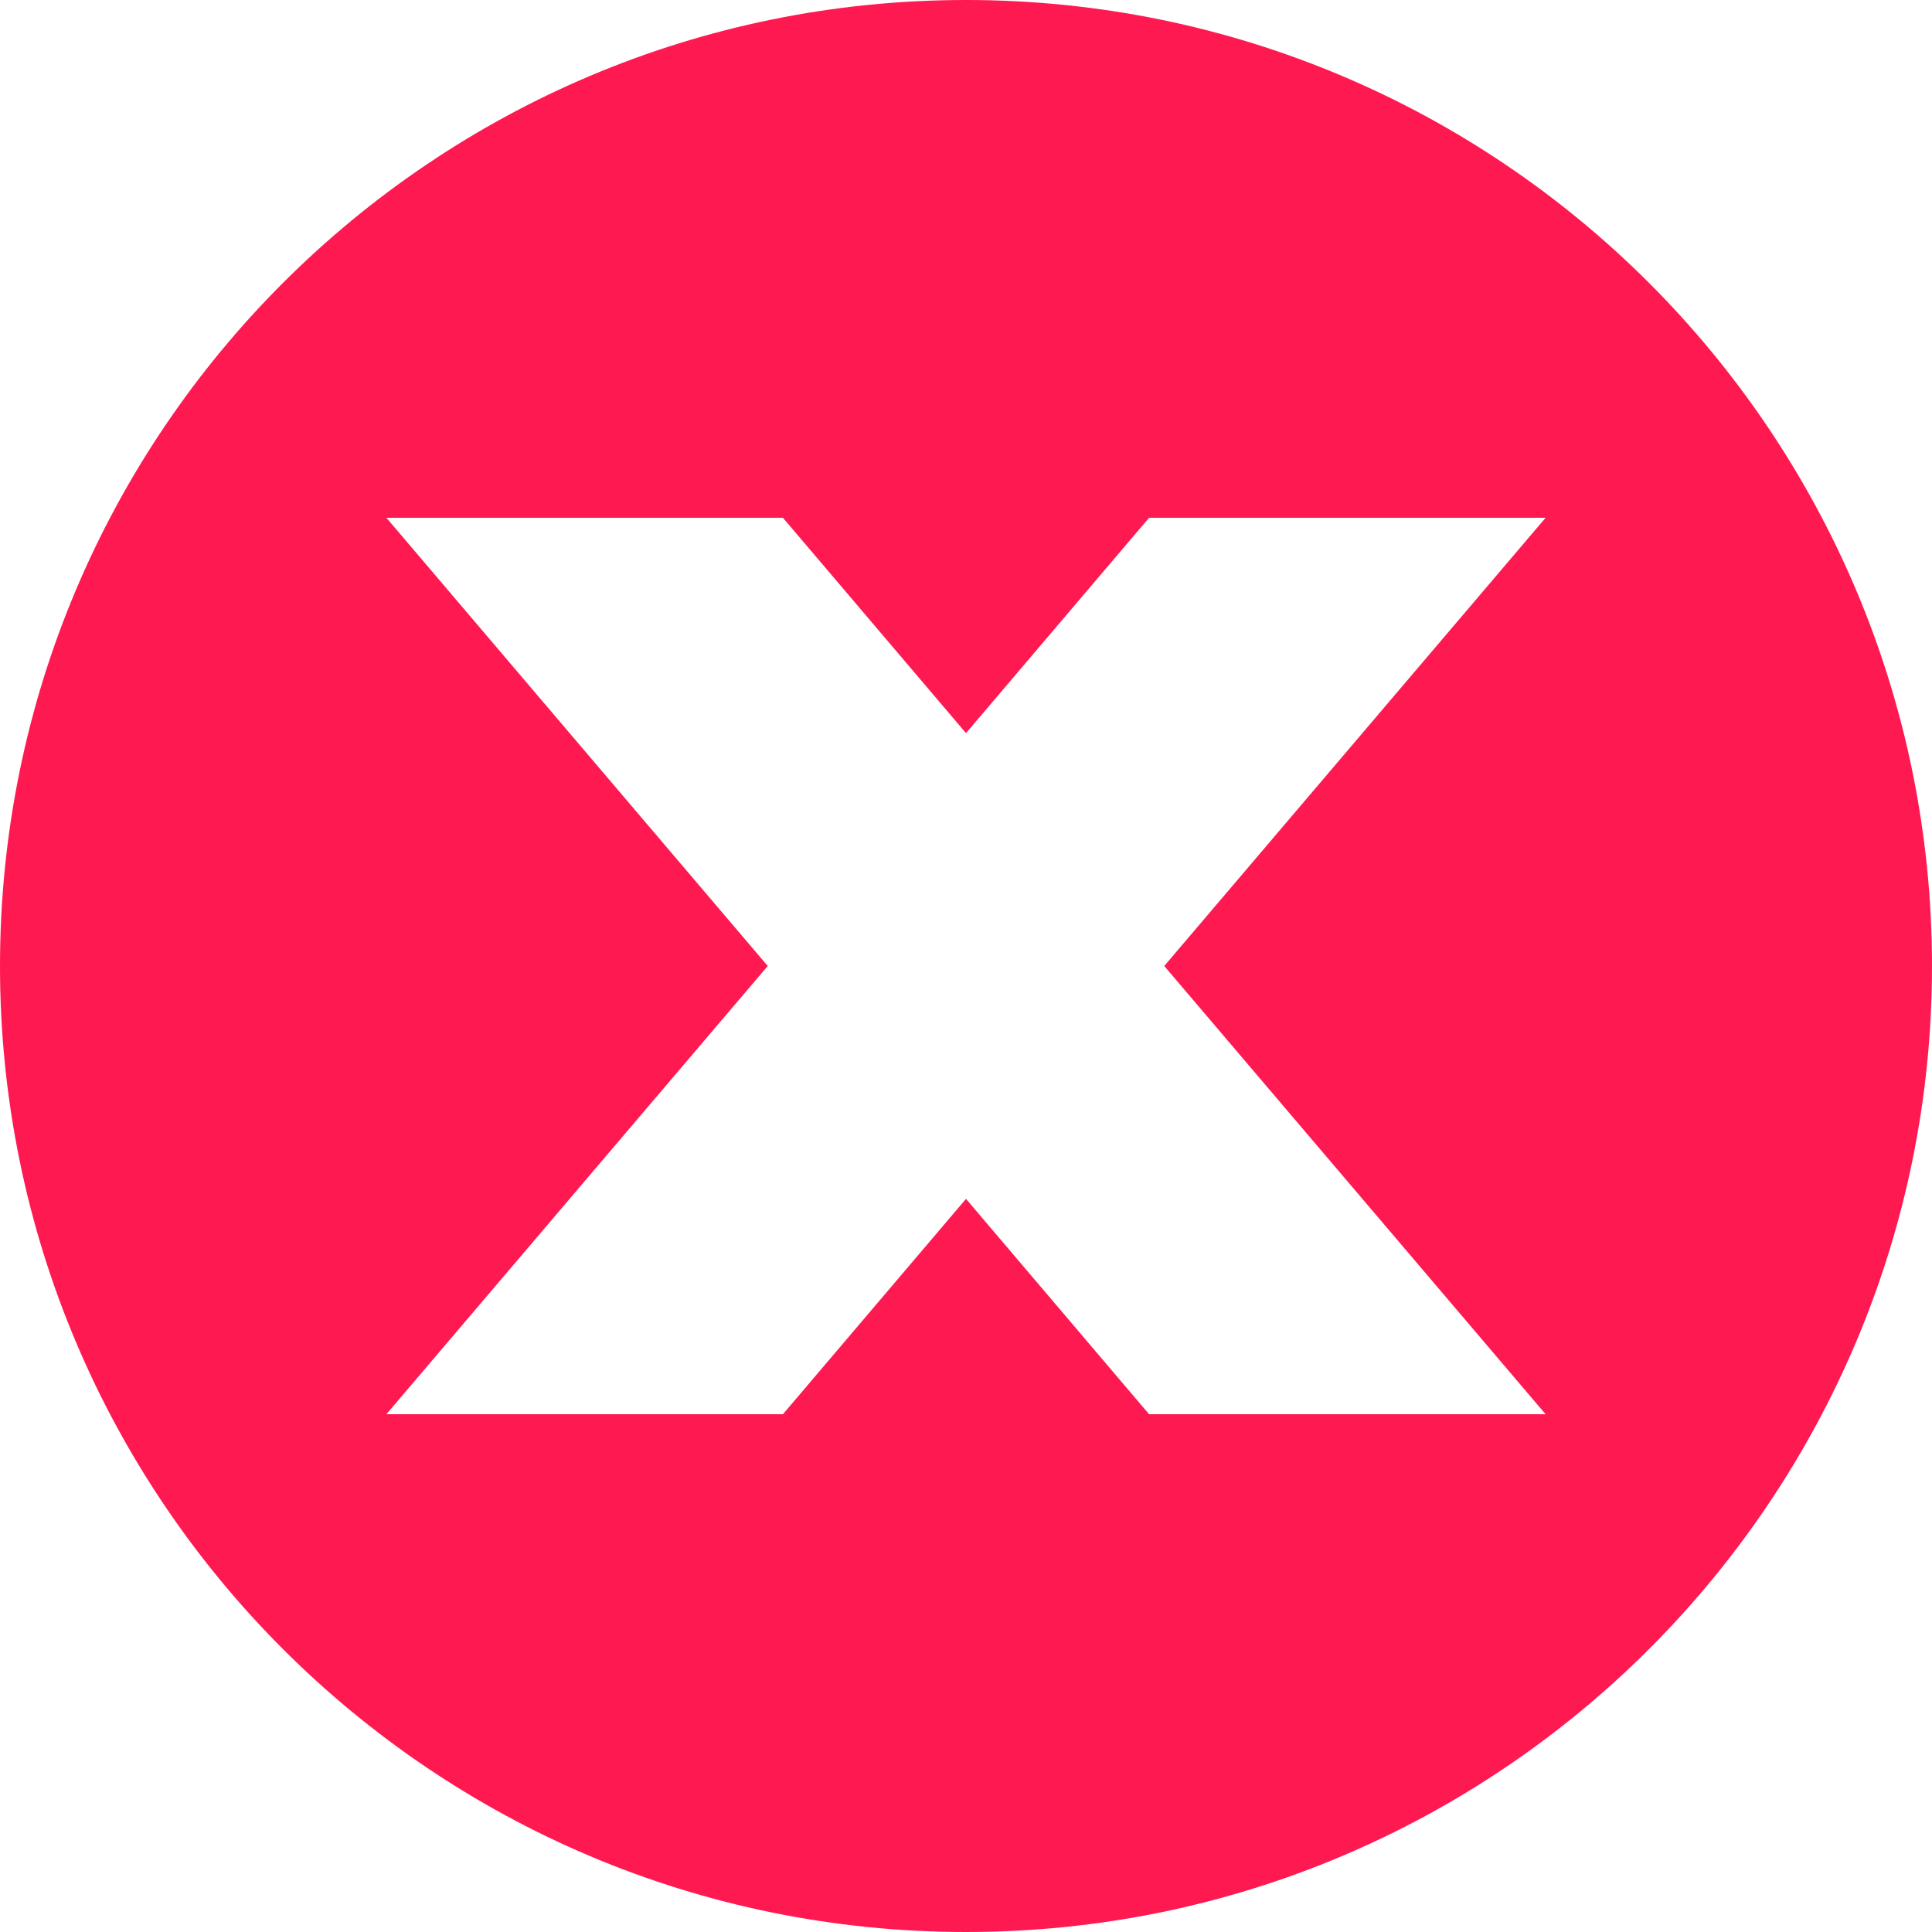<?xml version="1.0" encoding="UTF-8" standalone="no"?><svg xmlns="http://www.w3.org/2000/svg" xmlns:xlink="http://www.w3.org/1999/xlink" fill="#ff1951" height="500" preserveAspectRatio="xMidYMid meet" version="1" viewBox="0.0 0.0 500.0 500.0" width="500" zoomAndPan="magnify"><g id="change1_1"><path d="M250,0C111.929,0,0,111.929,0,250s111.929,250,250,250s250-111.929,250-250S388.071,0,250,0z M400,366H297.379L250,310.265 L202.621,366H100l98.69-116L100,134h102.621L250,189.735L297.379,134H400l-98.69,116L400,366z"/></g></svg>